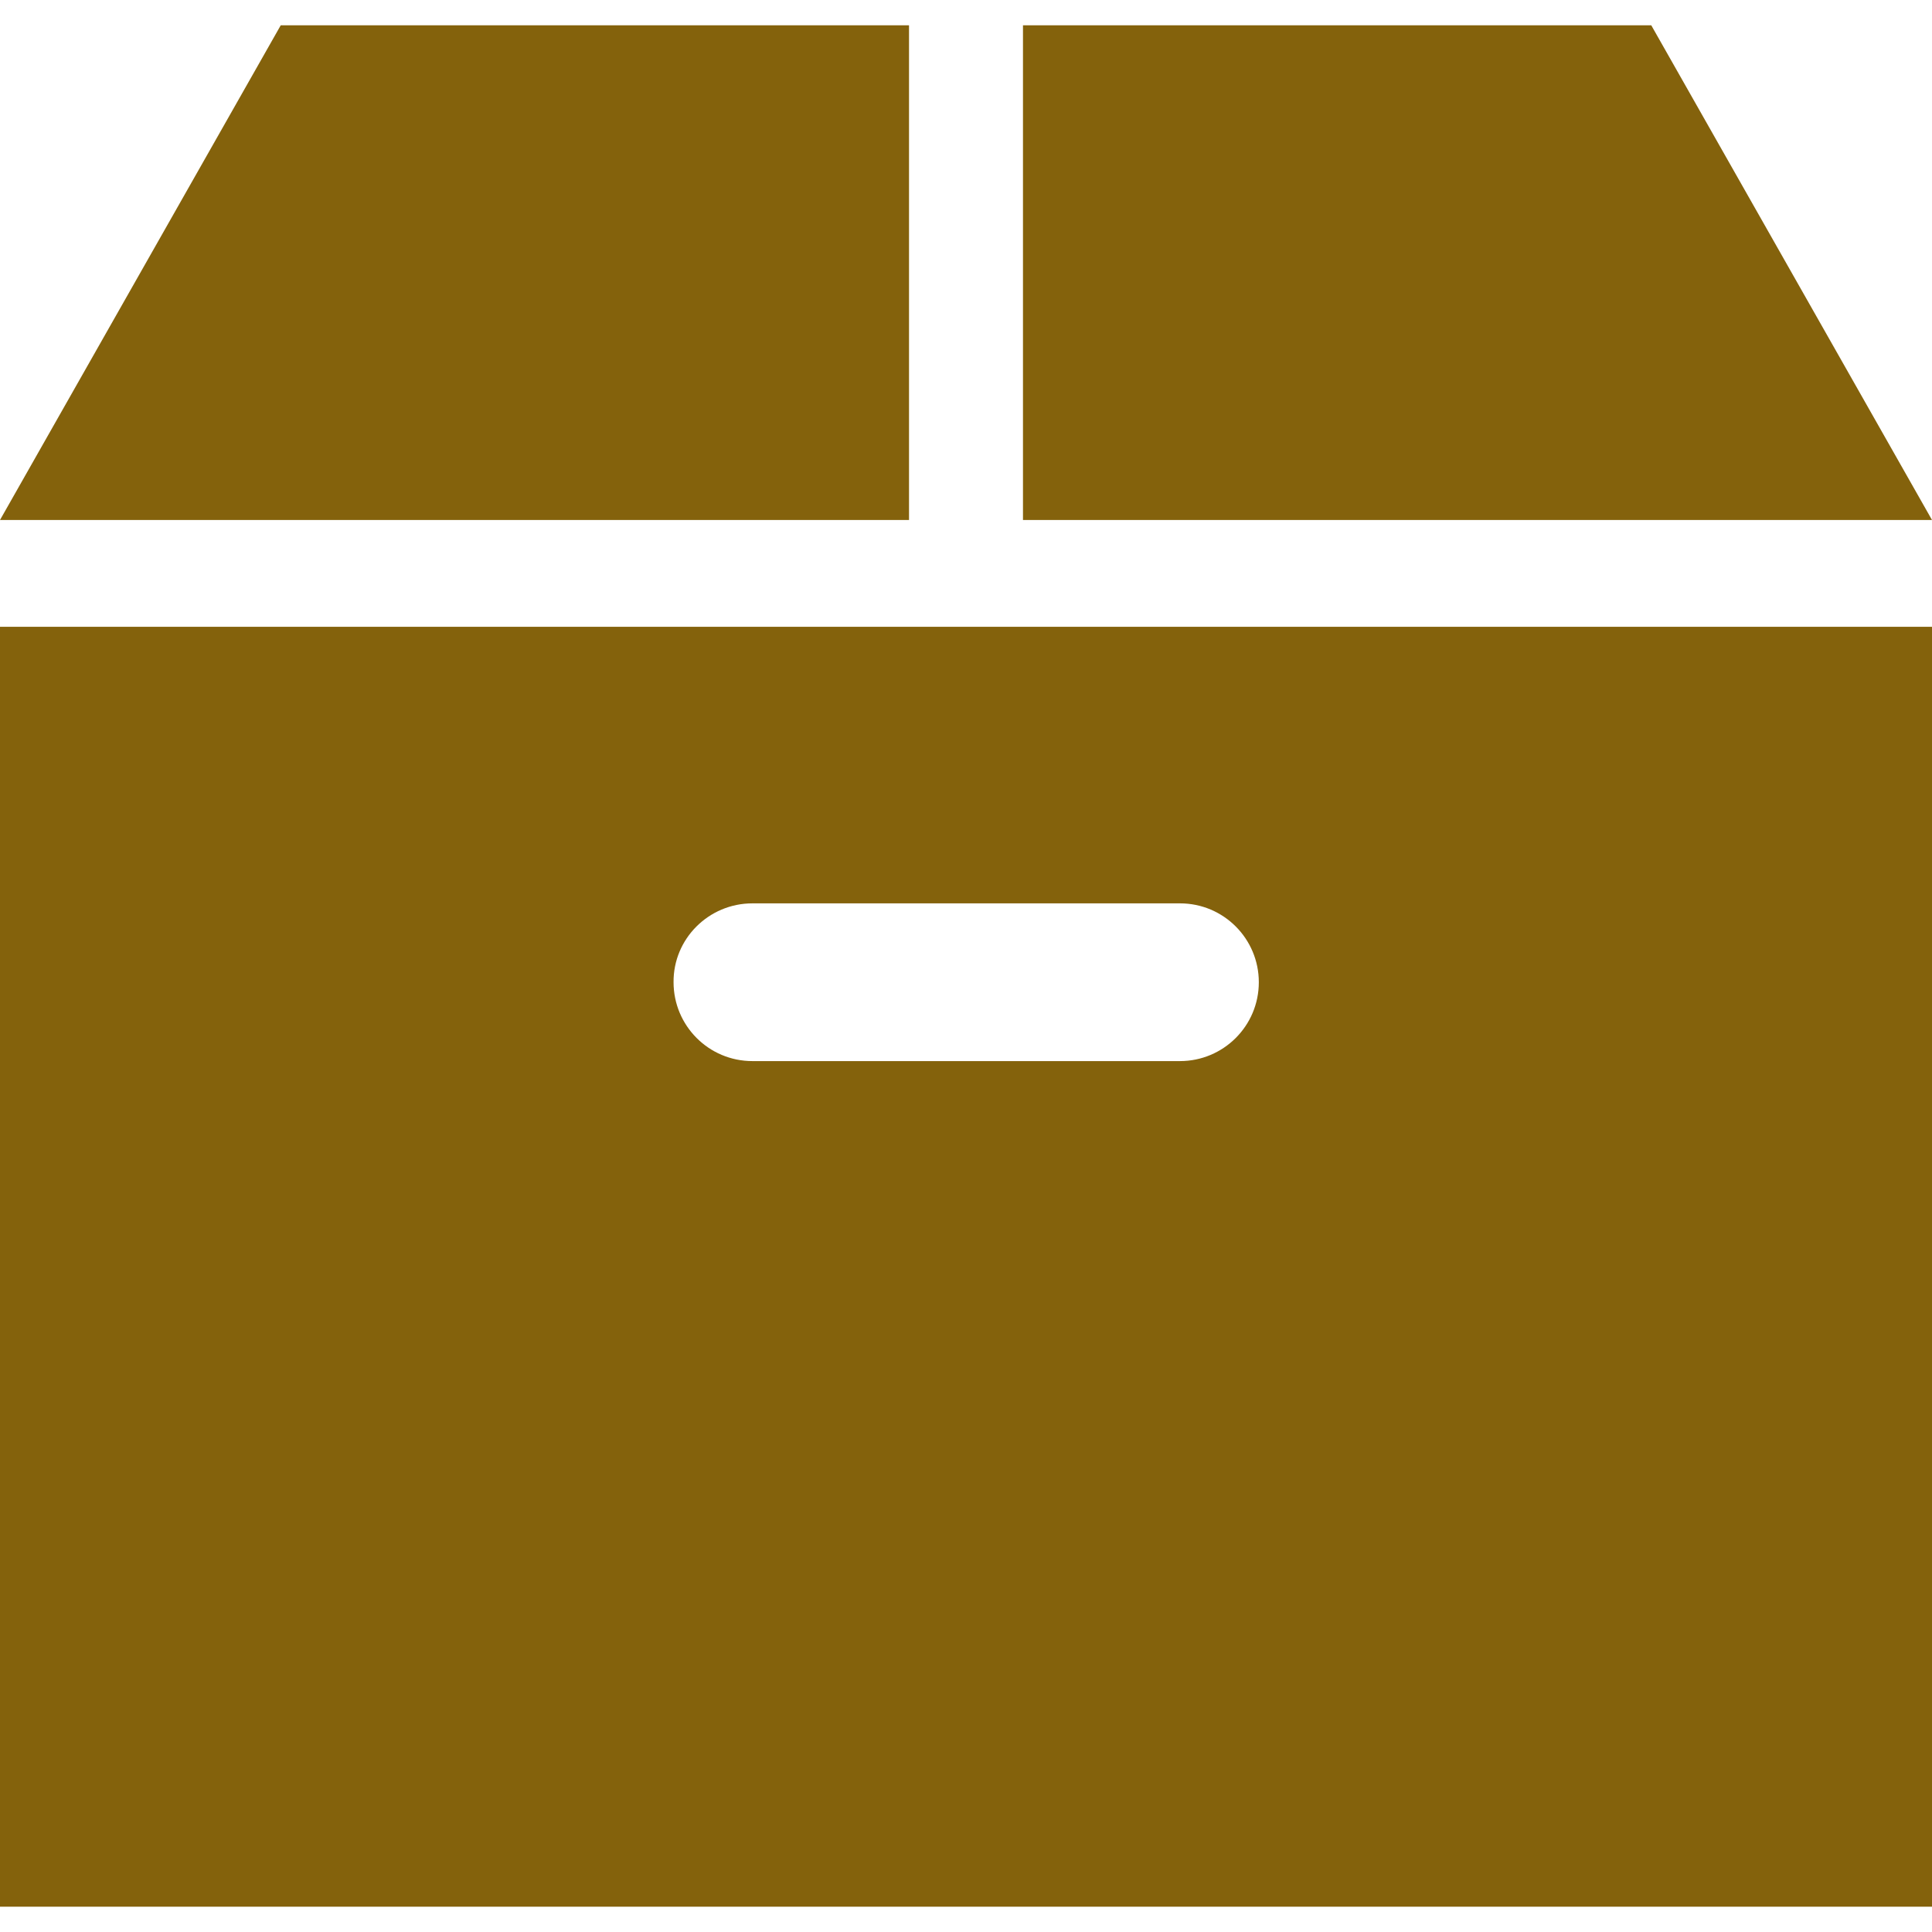 <?xml version="1.0" encoding="utf-8"?>
<!-- Generator: Adobe Illustrator 25.2.3, SVG Export Plug-In . SVG Version: 6.00 Build 0)  -->
<svg version="1.1" id="_x32_" xmlns="http://www.w3.org/2000/svg" xmlns:xlink="http://www.w3.org/1999/xlink" x="0px" y="0px"
	 viewBox="0 0 512 512" style="enable-background:new 0 0 512 512;" xml:space="preserve">
<style type="text/css">
	.st0{fill:#84620C;}
</style>
<g>
	<polygon class="st0" points="437.6,6.7 271.1,6.7 271.1,137.8 512,137.8 	"/>
	<polygon class="st0" points="240.9,6.7 74.4,6.7 0,137.8 240.9,137.8 	"/>
	<path class="st0" d="M0,505.3h512V166.1H0V505.3z M199.4,239.4h113.3c11.6,0,20.9,9.4,20.9,20.9c0,11.6-9.4,20.9-20.9,20.9H199.4
		c-11.6,0-20.9-9.4-20.9-20.9C178.4,248.8,187.8,239.4,199.4,239.4z"/>
</g>
</svg>

